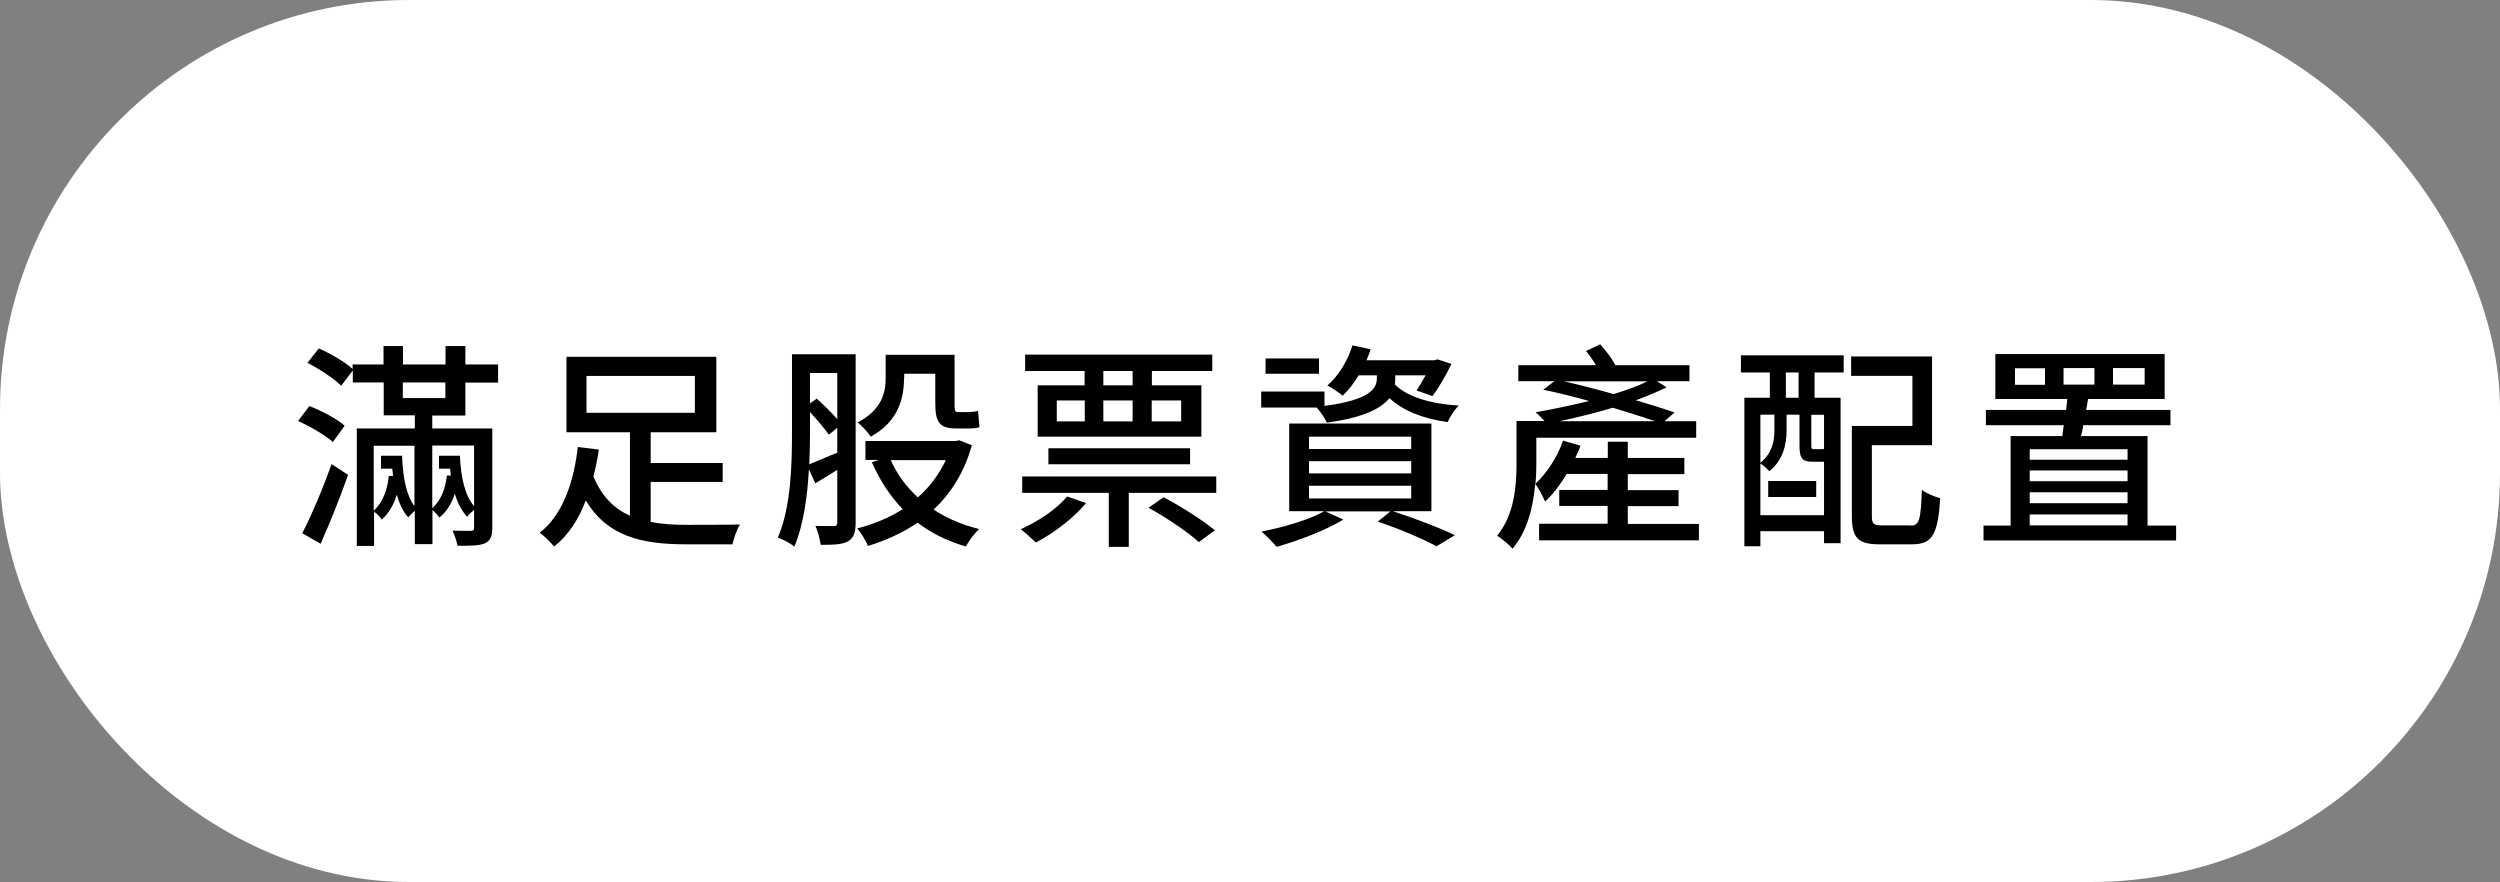 ﻿<?xml version="1.0" encoding="utf-8"?><svg id="_圖層_2" viewBox="0 0 137.47 48.5" xmlns="http://www.w3.org/2000/svg">
  <rect x="0" y="0" width="137.47" height="48.5" fill="#808080" stroke="none"/>
  <defs>
    <style>
      .cls-1 {
        fill: #fff;
      }
    </style>
  </defs>
  <g id="_圖層_2-2">
    <g>
      <rect class="cls-1" width="137.47" height="48.5" rx="22.5" ry="22.5" />
      <g>
        <path d="M18.31,24.31c-.4-.36-1.24-.86-1.92-1.16l.62-.82c.68,.26,1.54,.71,1.94,1.08l-.65,.9Zm-1.69,5.01c.48-.92,1.13-2.43,1.61-3.8l.91,.59c-.44,1.26-1.01,2.67-1.51,3.79l-1.01-.58Zm7.15-6.48v.72h3.3v5.47c0,.46-.1,.7-.41,.85-.32,.13-.8,.13-1.5,.13-.05-.24-.16-.6-.28-.83,.44,.01,.88,.01,1.01,.01,.14,0,.18-.05,.18-.17v-.98c-.14,.11-.31,.26-.38,.38-.29-.31-.52-.74-.68-1.27-.17,.52-.43,.97-.85,1.31-.08-.12-.24-.3-.38-.41v1.87h-.97v-1.83c-.13,.11-.28,.25-.36,.36-.28-.3-.48-.72-.63-1.25-.16,.53-.42,1.01-.83,1.37-.08-.14-.28-.34-.42-.43v1.88h-.95v-6.46h3.19v-.72h-1.71v-1.81h-1.7v-.66l-.64,.84c-.37-.38-1.2-.92-1.85-1.26l.62-.79c.64,.28,1.44,.74,1.86,1.13v-.25h1.7v-1.01h1.07v1.01h2.34v-1.01h1.09v1.01h1.8v1h-1.8v1.81h-1.81Zm-1.66,2.23c.04,1.2,.25,2.21,.68,2.76v-3.32h-2.24v3.57c.52-.46,.76-1.21,.83-1.91h.23c-.01-.13-.02-.26-.04-.4h-.62v-.71h1.16Zm.04-3.18h2.34v-.86h-2.34v.86Zm1.62,2.61v3.44c.5-.43,.74-1.14,.8-1.79h.22c-.01-.12-.02-.25-.04-.38h-.61v-.71h1.15c.05,1.23,.3,2.24,.78,2.77v-3.33h-2.3Z" />
        <path d="M35.78,28.7c.61,.12,1.27,.16,1.98,.16,.44,0,2.35,0,2.93-.02-.17,.26-.35,.78-.41,1.09h-2.58c-2.47,0-4.32-.46-5.49-2.41-.38,1.01-.95,1.91-1.74,2.53-.19-.23-.56-.59-.79-.76,1.35-1.04,1.91-3.03,2.09-4.71l1.16,.14c-.07,.48-.17,.98-.3,1.48,.46,1.1,1.14,1.77,2.01,2.16v-4.59h-3.49v-4.15h8.24v4.15h-3.61v1.69h3.96v1.04h-3.96v2.21Zm-3.53-6h5.96v-2.03h-5.96v2.03Z" />
        <path d="M47.05,28.74c0,.52-.1,.84-.41,1.02-.31,.18-.77,.2-1.51,.2-.04-.28-.16-.77-.29-1.04,.46,.01,.88,.01,1.01,.01,.14,0,.19-.06,.19-.22v-2.87l-1.21,.74-.35-.78c-.08,1.49-.3,3.08-.8,4.26-.2-.18-.66-.42-.91-.5,.73-1.67,.78-4.04,.78-5.79v-4.29h3.5v9.26Zm-2.51-4.99c0,.54-.01,1.15-.04,1.78,.42-.17,.96-.4,1.54-.64v-1.37l-.46,.38c-.23-.32-.65-.82-1.04-1.24v1.08Zm0-3.25v1.68l.37-.26c.38,.34,.82,.77,1.13,1.13v-2.54h-1.5Zm8.9,3.99c-.42,1.49-1.15,2.64-2.1,3.53,.72,.48,1.56,.84,2.5,1.07-.25,.23-.58,.66-.72,.96-1.02-.29-1.91-.73-2.66-1.31-.82,.56-1.75,.98-2.73,1.28-.13-.3-.38-.73-.6-.96,.89-.23,1.75-.58,2.51-1.06-.71-.73-1.27-1.61-1.7-2.59l.4-.12h-.75v-1.04h4.96l.19-.04,.72,.28Zm-3.73-3.68c0,1.09-.32,2.38-1.83,3.2-.13-.22-.52-.63-.72-.78,1.33-.7,1.54-1.63,1.54-2.43v-1.29h3.79v2.69c0,.34,.01,.46,.17,.46h.58c.14,0,.4-.02,.54-.07l.08,.9c-.16,.06-.4,.07-.6,.07h-.7c-.92,0-1.13-.38-1.13-1.37v-1.64h-1.71v.28Zm-.73,4.49c.35,.78,.85,1.46,1.49,2.05,.64-.56,1.16-1.25,1.54-2.05h-3.02Z" />
        <path d="M59.72,27.66c-.7,.85-1.8,1.67-2.76,2.17-.19-.18-.6-.56-.83-.73,.96-.43,1.97-1.1,2.55-1.8l1.03,.36Zm7.16-1.46v.9h-4.81v2.97h-1.1v-2.97h-4.76v-.9h10.67Zm-7.24-5.8h-3.27v-.9h10.29v.9h-3.32v.79h2.72v2.82h-9v-2.82h2.58v-.79Zm-1.99,5.13v-.88h7.79v.88h-7.79Zm.46-2.36h1.54v-1.15h-1.54v1.15Zm4.17-2.77h-1.61v.79h1.61v-.79Zm-1.61,2.77h1.61v-1.15h-1.61v1.15Zm3.31,4.17c.95,.5,2.17,1.27,2.82,1.82l-.88,.65c-.58-.54-1.79-1.35-2.76-1.89l.82-.58Zm-.65-5.32v1.15h1.62v-1.15h-1.62Z" />
        <path d="M76.72,20.85c0,.08,0,.18-.02,.29,.65,.66,1.93,1.07,3.51,1.16-.22,.23-.49,.62-.6,.91-1.37-.19-2.46-.62-3.21-1.32-.43,.55-1.38,1.07-3.44,1.35-.11-.25-.36-.62-.56-.83h-3.05v-.88h3.48v.79c2.6-.34,2.88-1.01,2.88-1.52v-.16h-1c-.26,.43-.56,.82-.88,1.12-.18-.16-.59-.44-.84-.56,.62-.54,1.12-1.37,1.38-2.21l1,.22c-.07,.2-.14,.4-.23,.6h3.74l.16-.05,.77,.25c-.3,.64-.71,1.33-1.04,1.77l-.88-.31c.16-.22,.33-.53,.5-.83h-1.67v.19Zm-.1,7.27c1.24,.41,2.57,.91,3.38,1.31l-1.01,.61c-.73-.4-1.99-.94-3.23-1.36l.7-.56h-3.59l1,.45c-.97,.59-2.47,1.16-3.67,1.5-.19-.23-.59-.63-.83-.84,1.22-.24,2.63-.65,3.45-1.12h-1.93v-4.82h7.82v4.82h-2.1Zm-4.09-7.57h-2.94v-.84h2.94v.84Zm-.55,4.14h5.62v-.68h-5.62v.68Zm0,1.34h5.62v-.67h-5.62v.67Zm0,1.38h5.62v-.7h-5.62v.7Z" />
        <path d="M93.42,28.8v.91h-8.79v-.91h3.77v-.98h-2.66v-.88h2.66v-.88h-2.25c-.35,.59-.76,1.13-1.19,1.52-.08-.2-.36-.75-.54-.98-.11,1.24-.42,2.6-1.25,3.57-.17-.2-.64-.6-.85-.71,.96-1.15,1.07-2.77,1.07-3.98v-2.33h1.54c-.16-.17-.35-.37-.49-.48,.91-.16,1.96-.38,2.94-.62-.86-.24-1.73-.46-2.52-.62l.61-.47h-1.98v-.88h4.27c-.17-.28-.36-.55-.55-.78l.78-.37c.3,.33,.65,.79,.84,1.15h4.07v.88h-1.79l.53,.34c-.49,.24-1.07,.48-1.69,.71,.8,.23,1.55,.47,2.13,.67l-.55,.48h1.74v.91h-8.79v1.43c0,.35-.01,.72-.05,1.1,.64-.6,1.2-1.46,1.52-2.37l.96,.28c-.08,.23-.18,.44-.29,.67h1.79v-.89h1.1v.89h3.11v.89h-3.11v.88h2.79v.88h-2.79v.98h3.92Zm-2.43-5.64c-.64-.23-1.45-.48-2.31-.74-.98,.3-1.99,.54-2.93,.74h5.24Zm-4.99-2.19c.88,.2,1.82,.44,2.73,.7,.71-.22,1.34-.44,1.85-.7h-4.58Z" />
        <path d="M95.73,19.54h5.65v.94h-1.6v1.39h1.43v8h-.91v-.66h-3.5v.83h-.88v-8.17h1.4v-1.39h-1.59v-.94Zm4.57,8.79v-2.94h-.62c-.56,0-.73-.17-.73-.88v-1.71h-.71v.89c0,.72-.18,1.61-.95,2.22-.11-.12-.34-.34-.49-.42v2.84h3.5Zm-3.5-5.53v2.65c.66-.54,.77-1.22,.77-1.77v-.88h-.77Zm.43,3.65h2.64v.88h-2.64v-.88Zm1.67-5.97h-.7v1.39h.7v-1.39Zm1.4,2.33h-.7v1.7c0,.17,.02,.19,.16,.19h.37c.1,0,.14-.01,.17-.02v-1.87Zm4.76,6.09c.48,0,.56-.3,.62-1.96,.25,.19,.71,.38,1.01,.46-.13,1.97-.42,2.53-1.54,2.53h-1.8c-1.16,0-1.52-.32-1.52-1.56v-4.95h3.33v-2.75h-3.37v-1.07h4.45v4.88h-3.31v3.87c0,.46,.08,.54,.58,.54h1.55Z" />
        <path d="M119.66,28.9v.82h-10.59v-.82h1.49v-4.92h2.84c.02-.19,.06-.38,.08-.6h-4.28v-.84h4.41c.02-.2,.05-.41,.07-.6h-3.96v-2.47h9.31v2.47h-4.21c-.04,.19-.06,.4-.11,.6h4.64v.84h-4.8c-.02,.22-.07,.41-.12,.6h3.66v4.92h1.56Zm-7.21-8.65h-1.65v.91h1.65v-.91Zm-.84,4.45v.58h5.38v-.58h-5.38Zm5.38,1.17h-5.38v.59h5.38v-.59Zm-5.38,1.8h5.38v-.6h-5.38v.6Zm0,1.22h5.38v-.6h-5.38v.6Zm1.86-7.74h1.7v-.91h-1.7v.91Zm2.72,0h1.74v-.91h-1.74v.91Z" />
      </g>
    </g>
  </g>
</svg>
